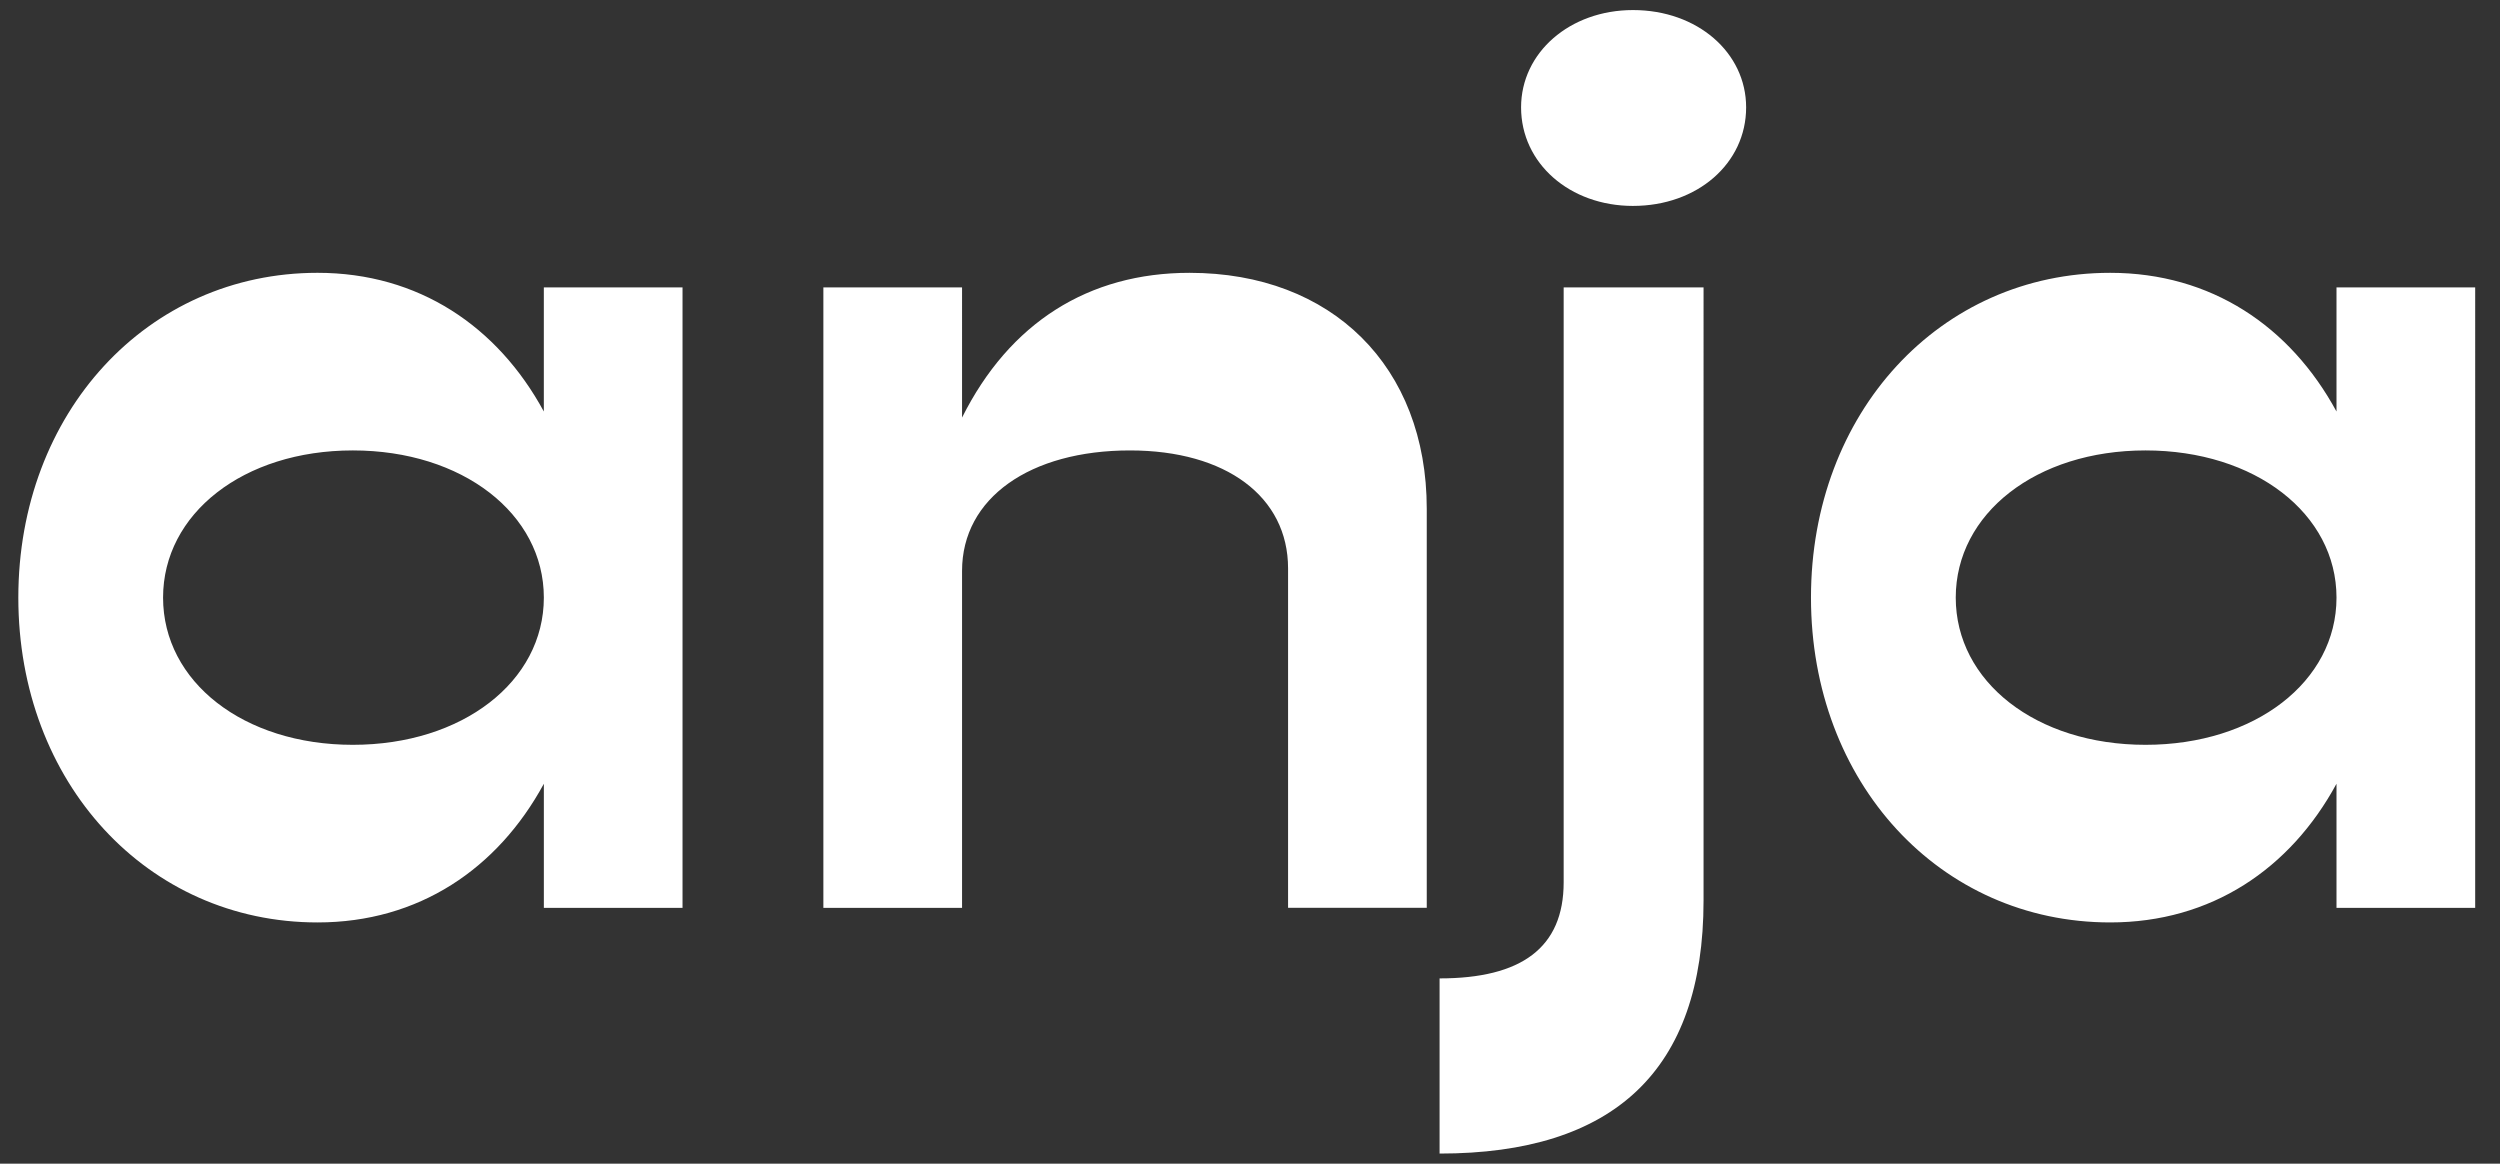 <svg xmlns="http://www.w3.org/2000/svg" width="275" height="128" fill="none"><rect width="100%" height="100%" fill="#333333" stroke="none"/><path fill="#fff" d="M59.822 31.617v13.649C54.737 35.899 46.04 30.01 34.932 30.01 16.2 30.011 2.016 45.4 2.016 65.739c0 20.34 14.184 35.729 32.918 35.729 11.106 0 19.804-5.888 24.89-15.255v13.65h15.254V31.616H59.822zM38.813 81.93c-12.043 0-20.875-6.958-20.875-16.192 0-9.233 8.832-16.191 20.875-16.191 12.044 0 21.01 6.958 21.01 16.191 0 9.234-8.966 16.192-21.01 16.192zm92.037-51.919c-11.107 0-19.805 5.486-25.024 15.924V31.617H90.571v68.245h15.255V62.796c0-8.03 7.494-13.248 18.467-13.248 10.571 0 17.395 5.085 17.395 12.98v37.334h15.255V55.971c0-15.656-10.437-25.96-26.093-25.96zm48.78-7.36c7.092 0 12.445-4.683 12.445-10.839 0-6.021-5.353-10.705-12.445-10.705-6.958 0-12.311 4.684-12.311 10.705 0 6.156 5.353 10.84 12.311 10.84zm-21.276 104.242c19.135 0 29.037-9.1 29.037-27.834V31.617h-15.388v65.435c0 7.226-4.684 10.572-13.649 10.572v19.269zm98.661-95.276v13.649c-5.084-9.367-13.783-15.255-24.889-15.255-18.734 0-32.918 15.389-32.918 35.728 0 20.34 14.184 35.729 32.918 35.729 11.106 0 19.805-5.888 24.889-15.255v13.65h15.255V31.616h-15.255zM236.007 81.93c-12.044 0-20.875-6.958-20.875-16.192 0-9.233 8.831-16.191 20.875-16.191 12.043 0 21.008 6.958 21.008 16.191 0 9.234-8.965 16.192-21.008 16.192z"/></svg>